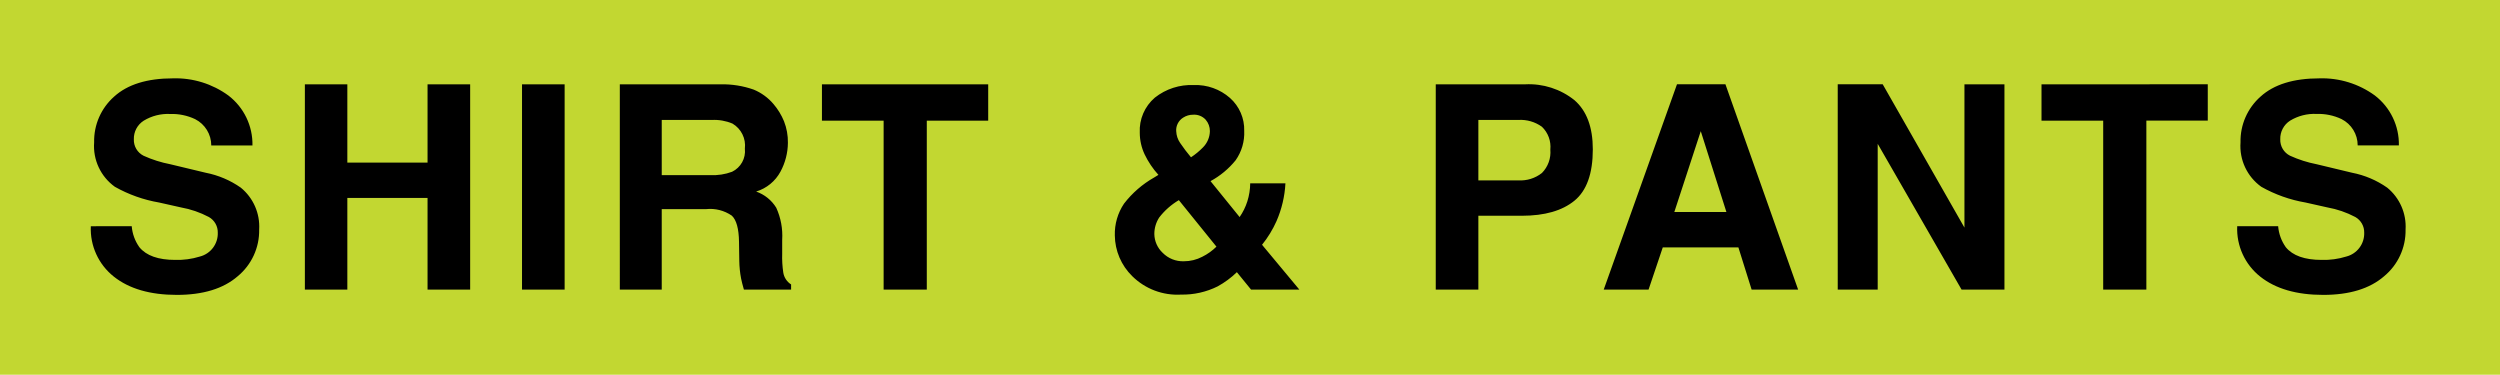 <?xml version="1.0" encoding="UTF-8"?>
<svg id="_レイヤー_2" data-name="レイヤー 2" xmlns="http://www.w3.org/2000/svg" viewBox="0 0 315.583 47.302">
  <defs>
    <style>
      .cls-1 {
        fill: #c2d731;
      }

      .cls-1, .cls-2 {
        stroke-width: 0px;
      }

      .cls-2 {
        fill: #000;
      }
    </style>
  </defs>
  <g id="_レイヤー_1-2" data-name="レイヤー 1">
    <g id="_グループ_671" data-name="グループ 671">
      <rect id="_長方形_2148" data-name="長方形 2148" class="cls-1" width="315.583" height="47.302"/>
      <path id="_パス_9754" data-name="パス 9754" class="cls-2" d="M16.628,28.554c.077.956.411,1.873.967,2.654.879,1.067,2.385,1.6,4.518,1.6,1.053.032,2.104-.11,3.111-.422,1.367-.346,2.311-1.596,2.268-3.006.021-.819-.412-1.583-1.125-1.986-1.108-.585-2.3-.994-3.533-1.213l-2.742-.615c-1.964-.336-3.855-1.008-5.59-1.986-1.791-1.284-2.784-3.409-2.619-5.607-.05-2.206.876-4.323,2.531-5.783,1.687-1.533,4.166-2.3,7.436-2.3,2.505-.071,4.963.693,6.987,2.171,1.954,1.499,3.08,3.838,3.032,6.3h-5.2c.002-1.403-.787-2.688-2.039-3.322-.982-.463-2.061-.686-3.146-.65-1.173-.059-2.336.235-3.34.844-.803.509-1.278,1.404-1.248,2.355-.032.873.449,1.683,1.23,2.074,1.079.489,2.212.849,3.375,1.072l4.465,1.072c1.592.309,3.102.95,4.43,1.881,1.579,1.288,2.443,3.257,2.32,5.291.042,2.278-.958,4.451-2.716,5.9-1.811,1.565-4.368,2.347-7.673,2.347-3.375,0-6.029-.771-7.963-2.312-1.929-1.531-3.008-3.894-2.9-6.354l5.164-.005ZM38.485,36.554V10.644h5.361v9.879h10.125v-9.879h5.379v25.91h-5.379v-11.566h-10.125v11.566h-5.361ZM71.275,36.554h-5.379V10.644h5.379v25.91ZM83.534,15.144v6.961h6.135c.933.048,1.866-.095,2.742-.422,1.103-.531,1.751-1.701,1.617-2.918.155-1.272-.46-2.514-1.564-3.164-.833-.352-1.735-.508-2.637-.457h-6.293ZM90.952,10.644c1.426-.032,2.846.195,4.192.668.961.398,1.814,1.018,2.487,1.811.559.651,1.01,1.387,1.336,2.18.341.867.508,1.793.492,2.725-.01,1.268-.33,2.514-.932,3.63-.651,1.215-1.757,2.122-3.076,2.522,1.058.368,1.956,1.092,2.54,2.048.577,1.269.833,2.661.747,4.052v1.74c-.026.805.021,1.611.141,2.408.102.61.46,1.148.984,1.477v.649h-5.959c-.164-.574-.281-1.037-.352-1.389-.142-.736-.218-1.483-.229-2.232l-.035-2.408c-.023-1.653-.325-2.753-.905-3.3-.952-.66-2.11-.953-3.261-.826h-5.59v10.155h-5.291V10.644h12.711ZM124.744,10.644v4.588h-7.752v21.322h-5.449V15.232h-7.787v-4.588h20.988ZM140.728,29.716c-.04-1.424.366-2.825,1.16-4.008,1.034-1.342,2.326-2.465,3.8-3.3l.545-.334c-.702-.772-1.288-1.643-1.74-2.584-.405-.857-.615-1.794-.615-2.742-.086-1.688.616-3.321,1.9-4.421,1.396-1.105,3.143-1.67,4.922-1.591,1.673-.061,3.305.521,4.562,1.626,1.186,1.051,1.845,2.573,1.8,4.157.061,1.322-.32,2.627-1.081,3.709-.874,1.079-1.952,1.975-3.173,2.637l3.674,4.535c.422-.61.751-1.279.976-1.986.231-.734.353-1.498.36-2.268h4.447c-.087,1.643-.468,3.256-1.125,4.764-.477,1.071-1.091,2.076-1.828,2.988l4.711,5.66h-6.095l-1.793-2.2c-.724.704-1.54,1.307-2.426,1.793-1.435.714-3.021,1.07-4.623,1.037-2.286.131-4.522-.712-6.152-2.32-1.392-1.355-2.185-3.21-2.206-5.152ZM148.48,16.568c.019.529.19,1.042.492,1.477.425.627.883,1.231,1.371,1.811.547-.361,1.054-.779,1.512-1.248.546-.546.859-1.282.873-2.054.004-.528-.183-1.04-.527-1.441-.408-.446-.998-.679-1.6-.633-.443-.001-.877.127-1.248.369-.587.367-.924,1.028-.877,1.719h.004ZM145.716,29.554c.017.894.394,1.743,1.046,2.355.704.718,1.677,1.107,2.681,1.072.811.002,1.611-.194,2.329-.571.658-.327,1.261-.757,1.784-1.274l-4.746-5.871c-.963.567-1.807,1.314-2.487,2.2-.401.622-.612,1.348-.607,2.089ZM195.705,18.884c.108-1.073-.284-2.137-1.063-2.883-.864-.622-1.916-.926-2.979-.861h-5.045v7.629h5.045c1.074.066,2.134-.266,2.979-.932.77-.779,1.159-1.858,1.063-2.949v-.004ZM201.066,18.849c0,3.059-.773,5.221-2.32,6.486-1.547,1.265-3.756,1.899-6.627,1.9h-5.5v9.319h-5.379V10.644h11.285c2.249-.118,4.464.593,6.223,2,1.545,1.34,2.318,3.41,2.318,6.21v-.005ZM211.356,26.759h6.572l-3.234-10.2-3.338,10.2ZM211.69,10.64h6.117l9.176,25.914h-5.871l-1.67-5.326h-9.545l-1.793,5.326h-5.66l9.246-25.914ZM231.982,10.64h5.678l10.318,18.092V10.644h5.05v25.91h-5.414l-10.586-18.4v18.4h-5.045l-.001-25.914ZM278.694,10.64v4.588h-7.752v21.326h-5.449V15.232h-7.787v-4.588l20.988-.004ZM287.578,28.554c.077.956.411,1.873.967,2.654.879,1.067,2.385,1.6,4.518,1.6,1.053.032,2.104-.11,3.111-.422,1.367-.346,2.311-1.596,2.268-3.006.021-.819-.412-1.583-1.125-1.986-1.108-.585-2.3-.994-3.533-1.213l-2.742-.615c-1.964-.336-3.855-1.008-5.59-1.986-1.793-1.283-2.787-3.408-2.624-5.606-.05-2.206.876-4.323,2.531-5.783,1.687-1.533,4.166-2.3,7.436-2.3,2.506-.074,4.965.687,6.991,2.163,1.954,1.499,3.08,3.838,3.032,6.3h-5.2c.002-1.403-.787-2.688-2.039-3.322-.982-.463-2.061-.686-3.146-.65-1.173-.059-2.336.235-3.34.844-.803.509-1.278,1.404-1.248,2.355-.032.873.449,1.683,1.23,2.074,1.078.491,2.21.853,3.373,1.079l4.465,1.072c1.592.309,3.102.95,4.43,1.881,1.579,1.288,2.443,3.257,2.32,5.291.042,2.278-.958,4.451-2.716,5.9-1.811,1.565-4.368,2.347-7.673,2.347-3.375,0-6.029-.771-7.963-2.312-1.931-1.531-3.01-3.897-2.901-6.359h5.168Z"/>
    </g>
  </g>
</svg>